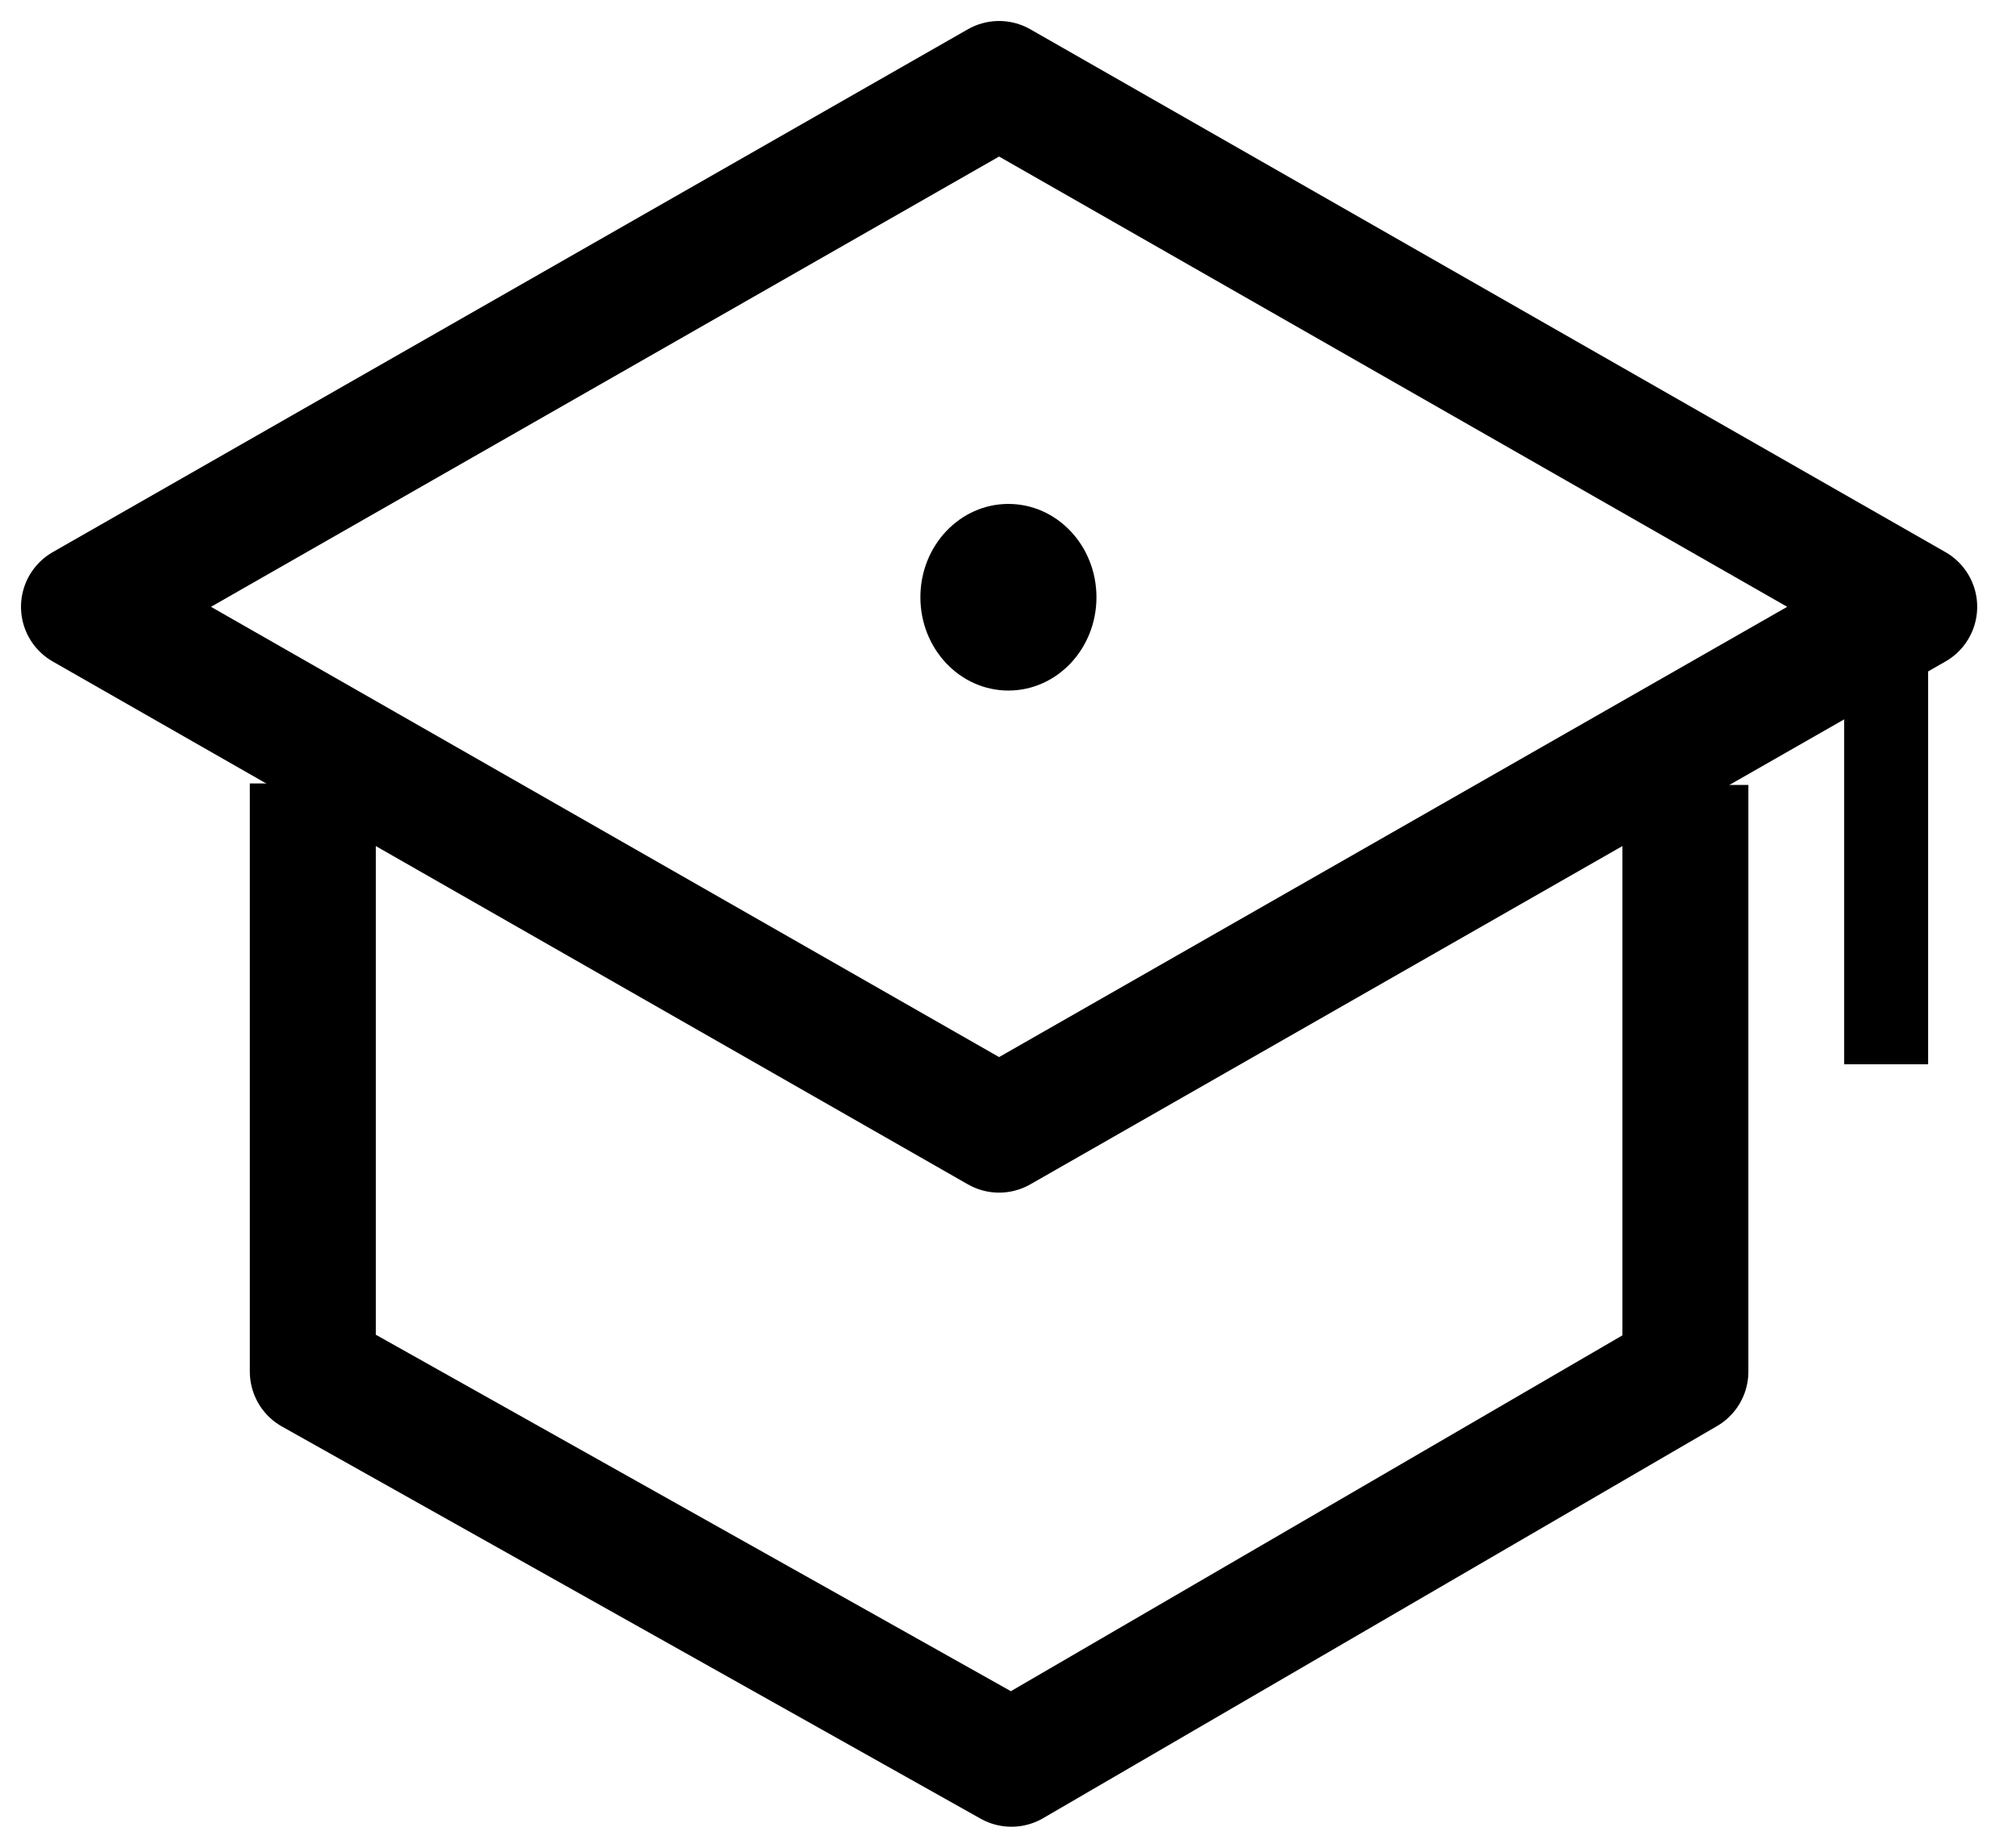 <?xml version="1.0" encoding="UTF-8"?> <svg xmlns="http://www.w3.org/2000/svg" width="24" height="22" viewBox="0 0 24 22" fill="none"> <path d="M1 7.225L11.894 1L22.788 7.225L11.894 13.45L1 7.225Z" stroke="black" stroke-width="1.5" stroke-linejoin="round"></path> <path d="M3.724 9.328V16.331L12.041 21L20.064 16.331V9.346" stroke="black" stroke-width="1.5" stroke-linejoin="round"></path> <path d="M22.454 7.225V12.672" stroke="black" stroke-linejoin="round"></path> <ellipse cx="12.005" cy="7.111" rx="1.048" ry="1.111" fill="black"></ellipse> </svg> 